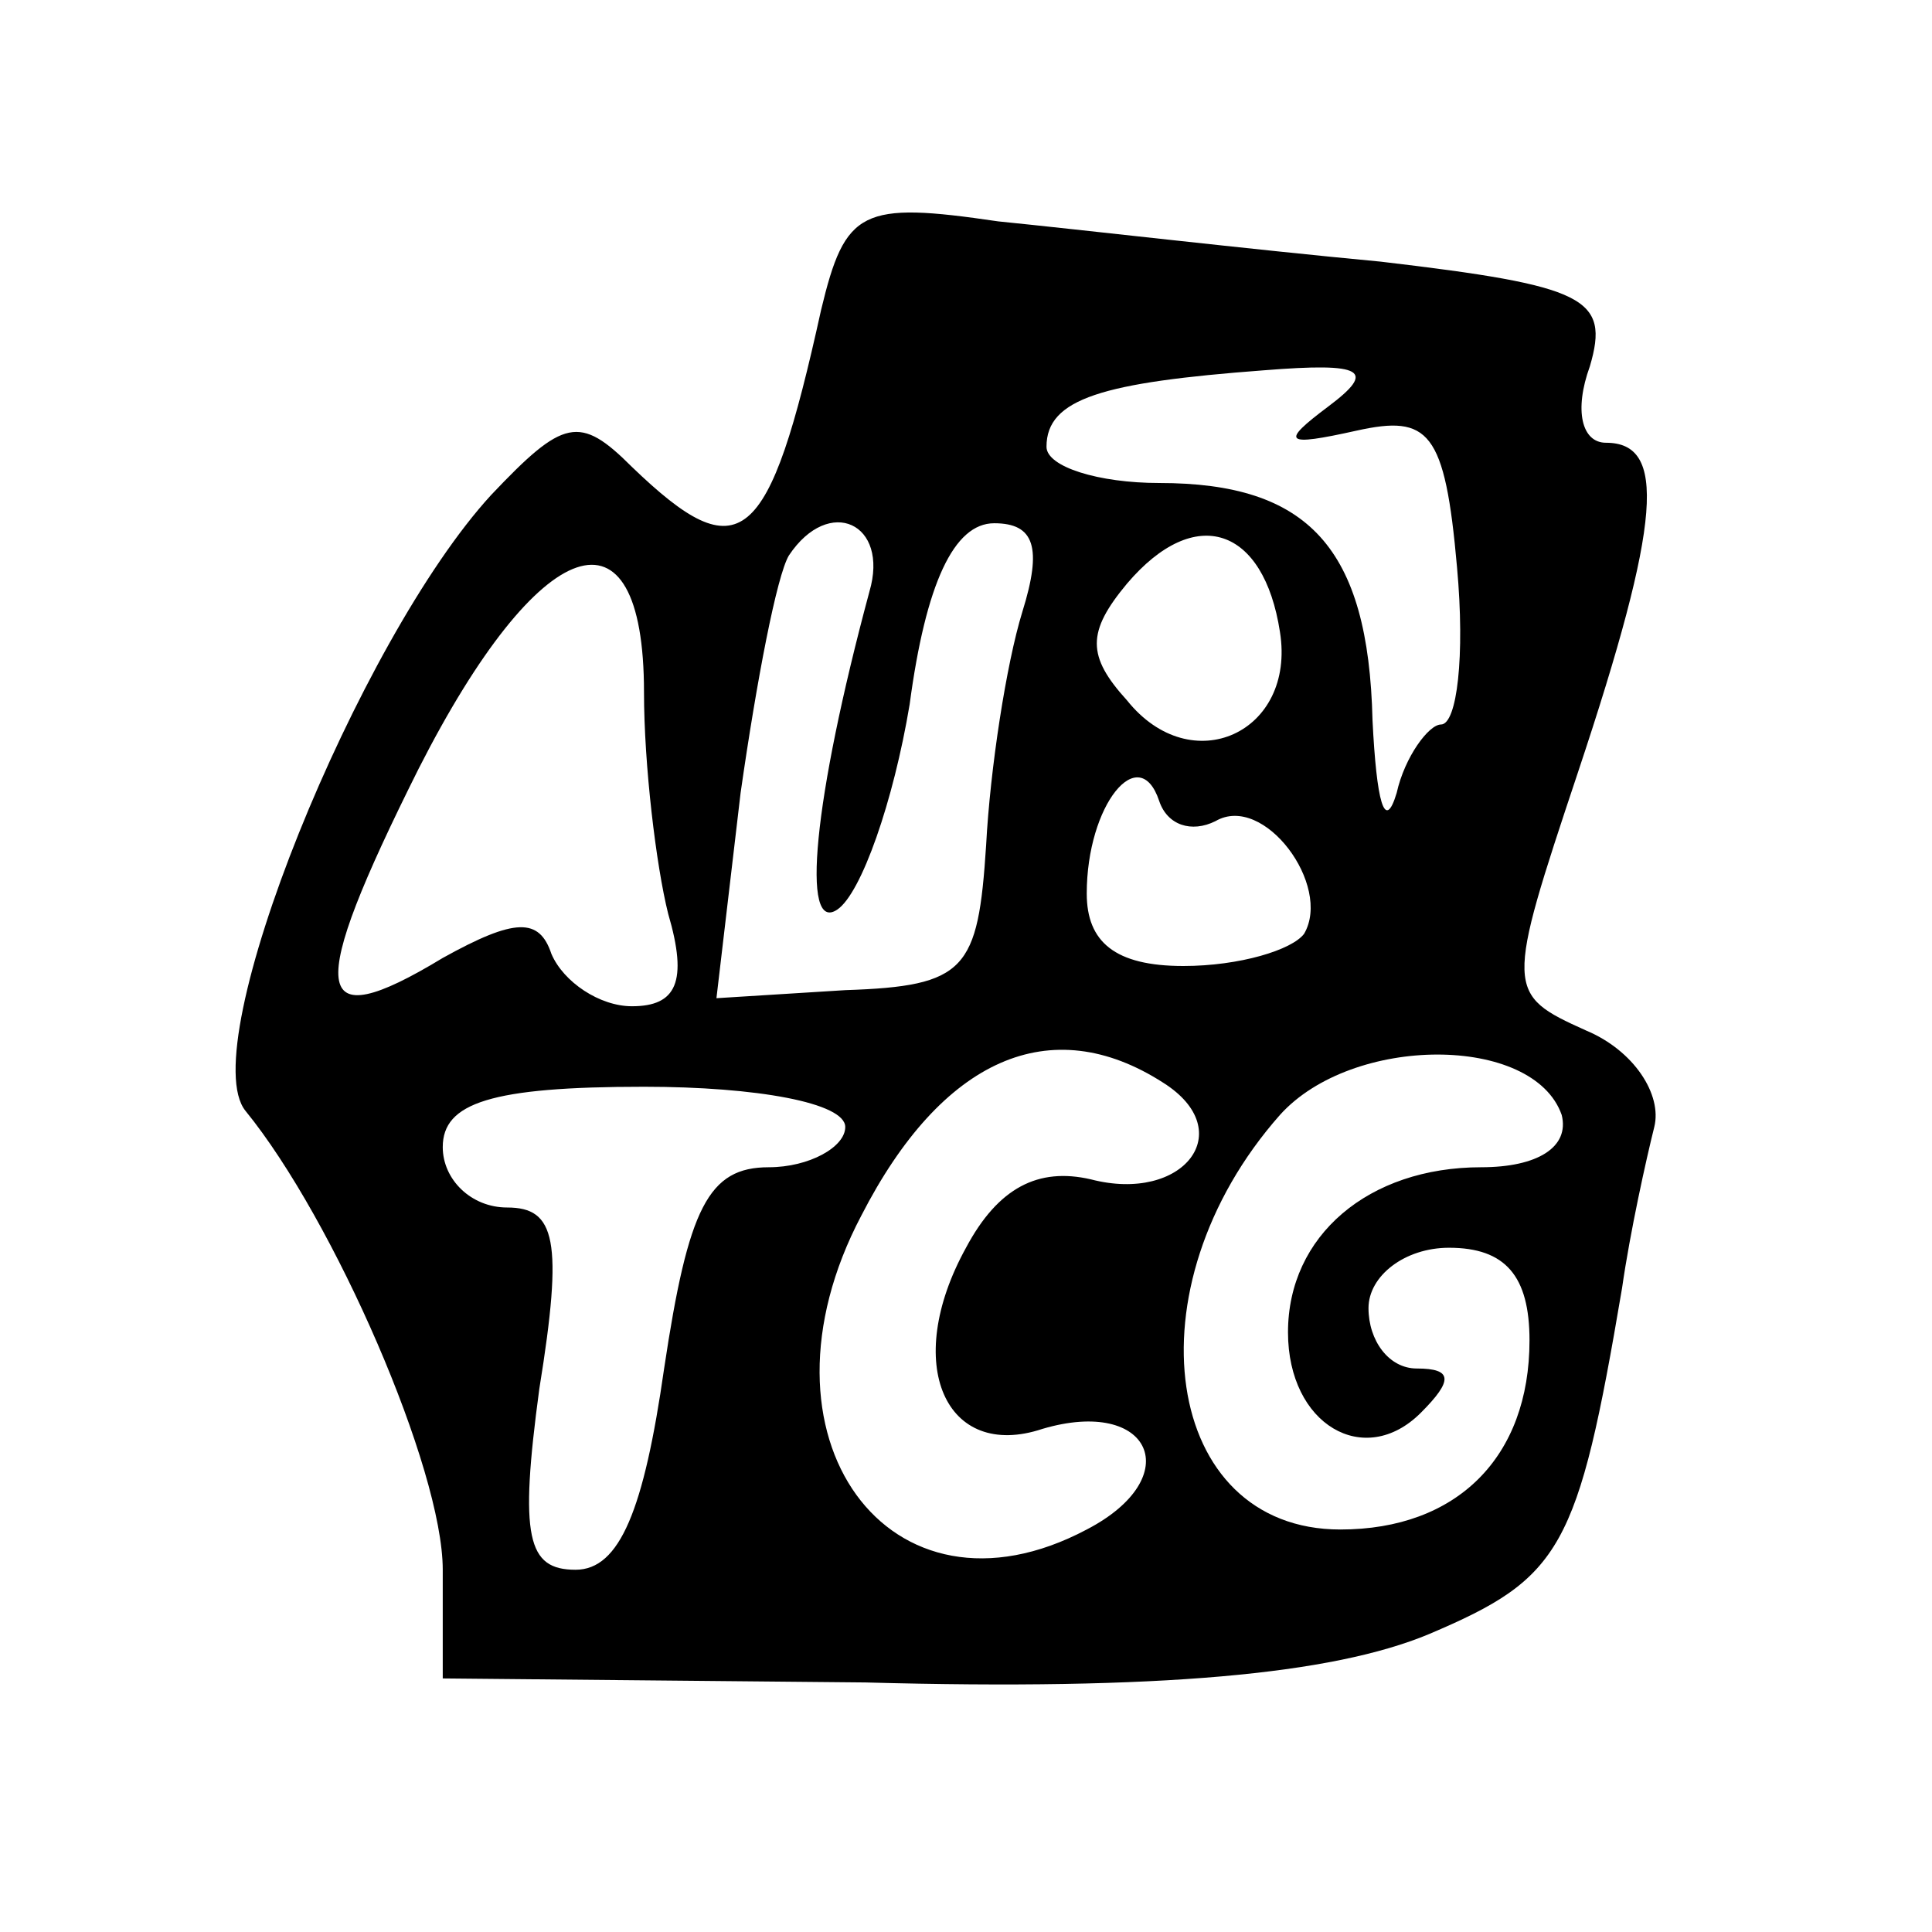 <?xml version="1.0" standalone="no"?>
<!DOCTYPE svg PUBLIC "-//W3C//DTD SVG 20010904//EN"
 "http://www.w3.org/TR/2001/REC-SVG-20010904/DTD/svg10.dtd">
<svg version="1.0" xmlns="http://www.w3.org/2000/svg"
 width="48pt" height="48pt" viewBox="0 0 48 48"
 preserveAspectRatio="xMidYMid meet">
<g transform="translate(0,48) scale(0.1,-0.1)"
fill="#000000" stroke="none">
<path d="M204 403 c-13 -59 -20 -65 -47 -39 -13 13 -17 12 -35 -7 -33 -36 -74
-137 -61 -153 22 -27 49 -89 49 -114 l0 -27 105 -1 c73 -2 116 2 140 12 33 14
37 21 48 86 2 14 6 32 8 40 2 8 -5 19 -17 24 -20 9 -20 10 -2 64 21 63 22 82
7 82 -6 0 -8 8 -4 19 5 17 -1 20 -52 26 -32 3 -75 8 -95 10 -34 5 -38 3 -44
-22z m126 -24 c-12 -9 -11 -10 7 -6 18 4 22 0 25 -34 2 -22 0 -39 -4 -39 -3 0
-9 -8 -11 -17 -3 -10 -5 -2 -6 18 -1 43 -16 59 -53 59 -15 0 -28 4 -28 9 0 12
14 16 54 19 25 2 28 0 16 -9z m-114 -46 c-14 -52 -17 -85 -8 -79 6 4 14 27 18
51 4 30 11 45 21 45 10 0 12 -6 7 -22 -4 -13 -8 -39 -9 -58 -2 -31 -5 -35 -35
-36 l-32 -2 6 51 c4 28 9 54 12 59 10 15 25 8 20 -9z m102 -10 c4 -25 -22 -37
-38 -17 -10 11 -10 17 0 29 17 20 34 14 38 -12z m-158 -15 c0 -18 3 -43 6 -55
5 -17 2 -23 -9 -23 -8 0 -17 6 -20 13 -3 9 -9 9 -27 -1 -33 -20 -34 -9 -6 47
30 59 56 68 56 19z m142 -32 c12 7 29 -16 22 -28 -3 -4 -16 -8 -30 -8 -17 0
-24 6 -24 18 0 22 13 38 18 23 2 -6 8 -8 14 -5z m-13 -65 c19 -12 5 -30 -18
-24 -13 3 -23 -2 -31 -17 -16 -29 -5 -53 19 -45 27 8 36 -12 11 -25 -49 -26
-85 23 -56 78 20 39 47 51 75 33z m99 -8 c2 -8 -6 -13 -20 -13 -28 0 -48 -17
-48 -41 0 -23 19 -34 33 -20 8 8 8 11 -1 11 -7 0 -12 7 -12 15 0 8 9 15 20 15
14 0 20 -7 20 -23 0 -29 -18 -47 -47 -47 -44 0 -53 60 -15 103 18 20 63 20 70
0z m-178 -3 c0 -5 -9 -10 -19 -10 -15 0 -20 -10 -26 -50 -5 -35 -11 -50 -22
-50 -12 0 -14 8 -9 45 6 37 4 45 -8 45 -9 0 -16 7 -16 15 0 11 12 15 50 15 28
0 50 -4 50 -10z"/>
</g>
</svg>

